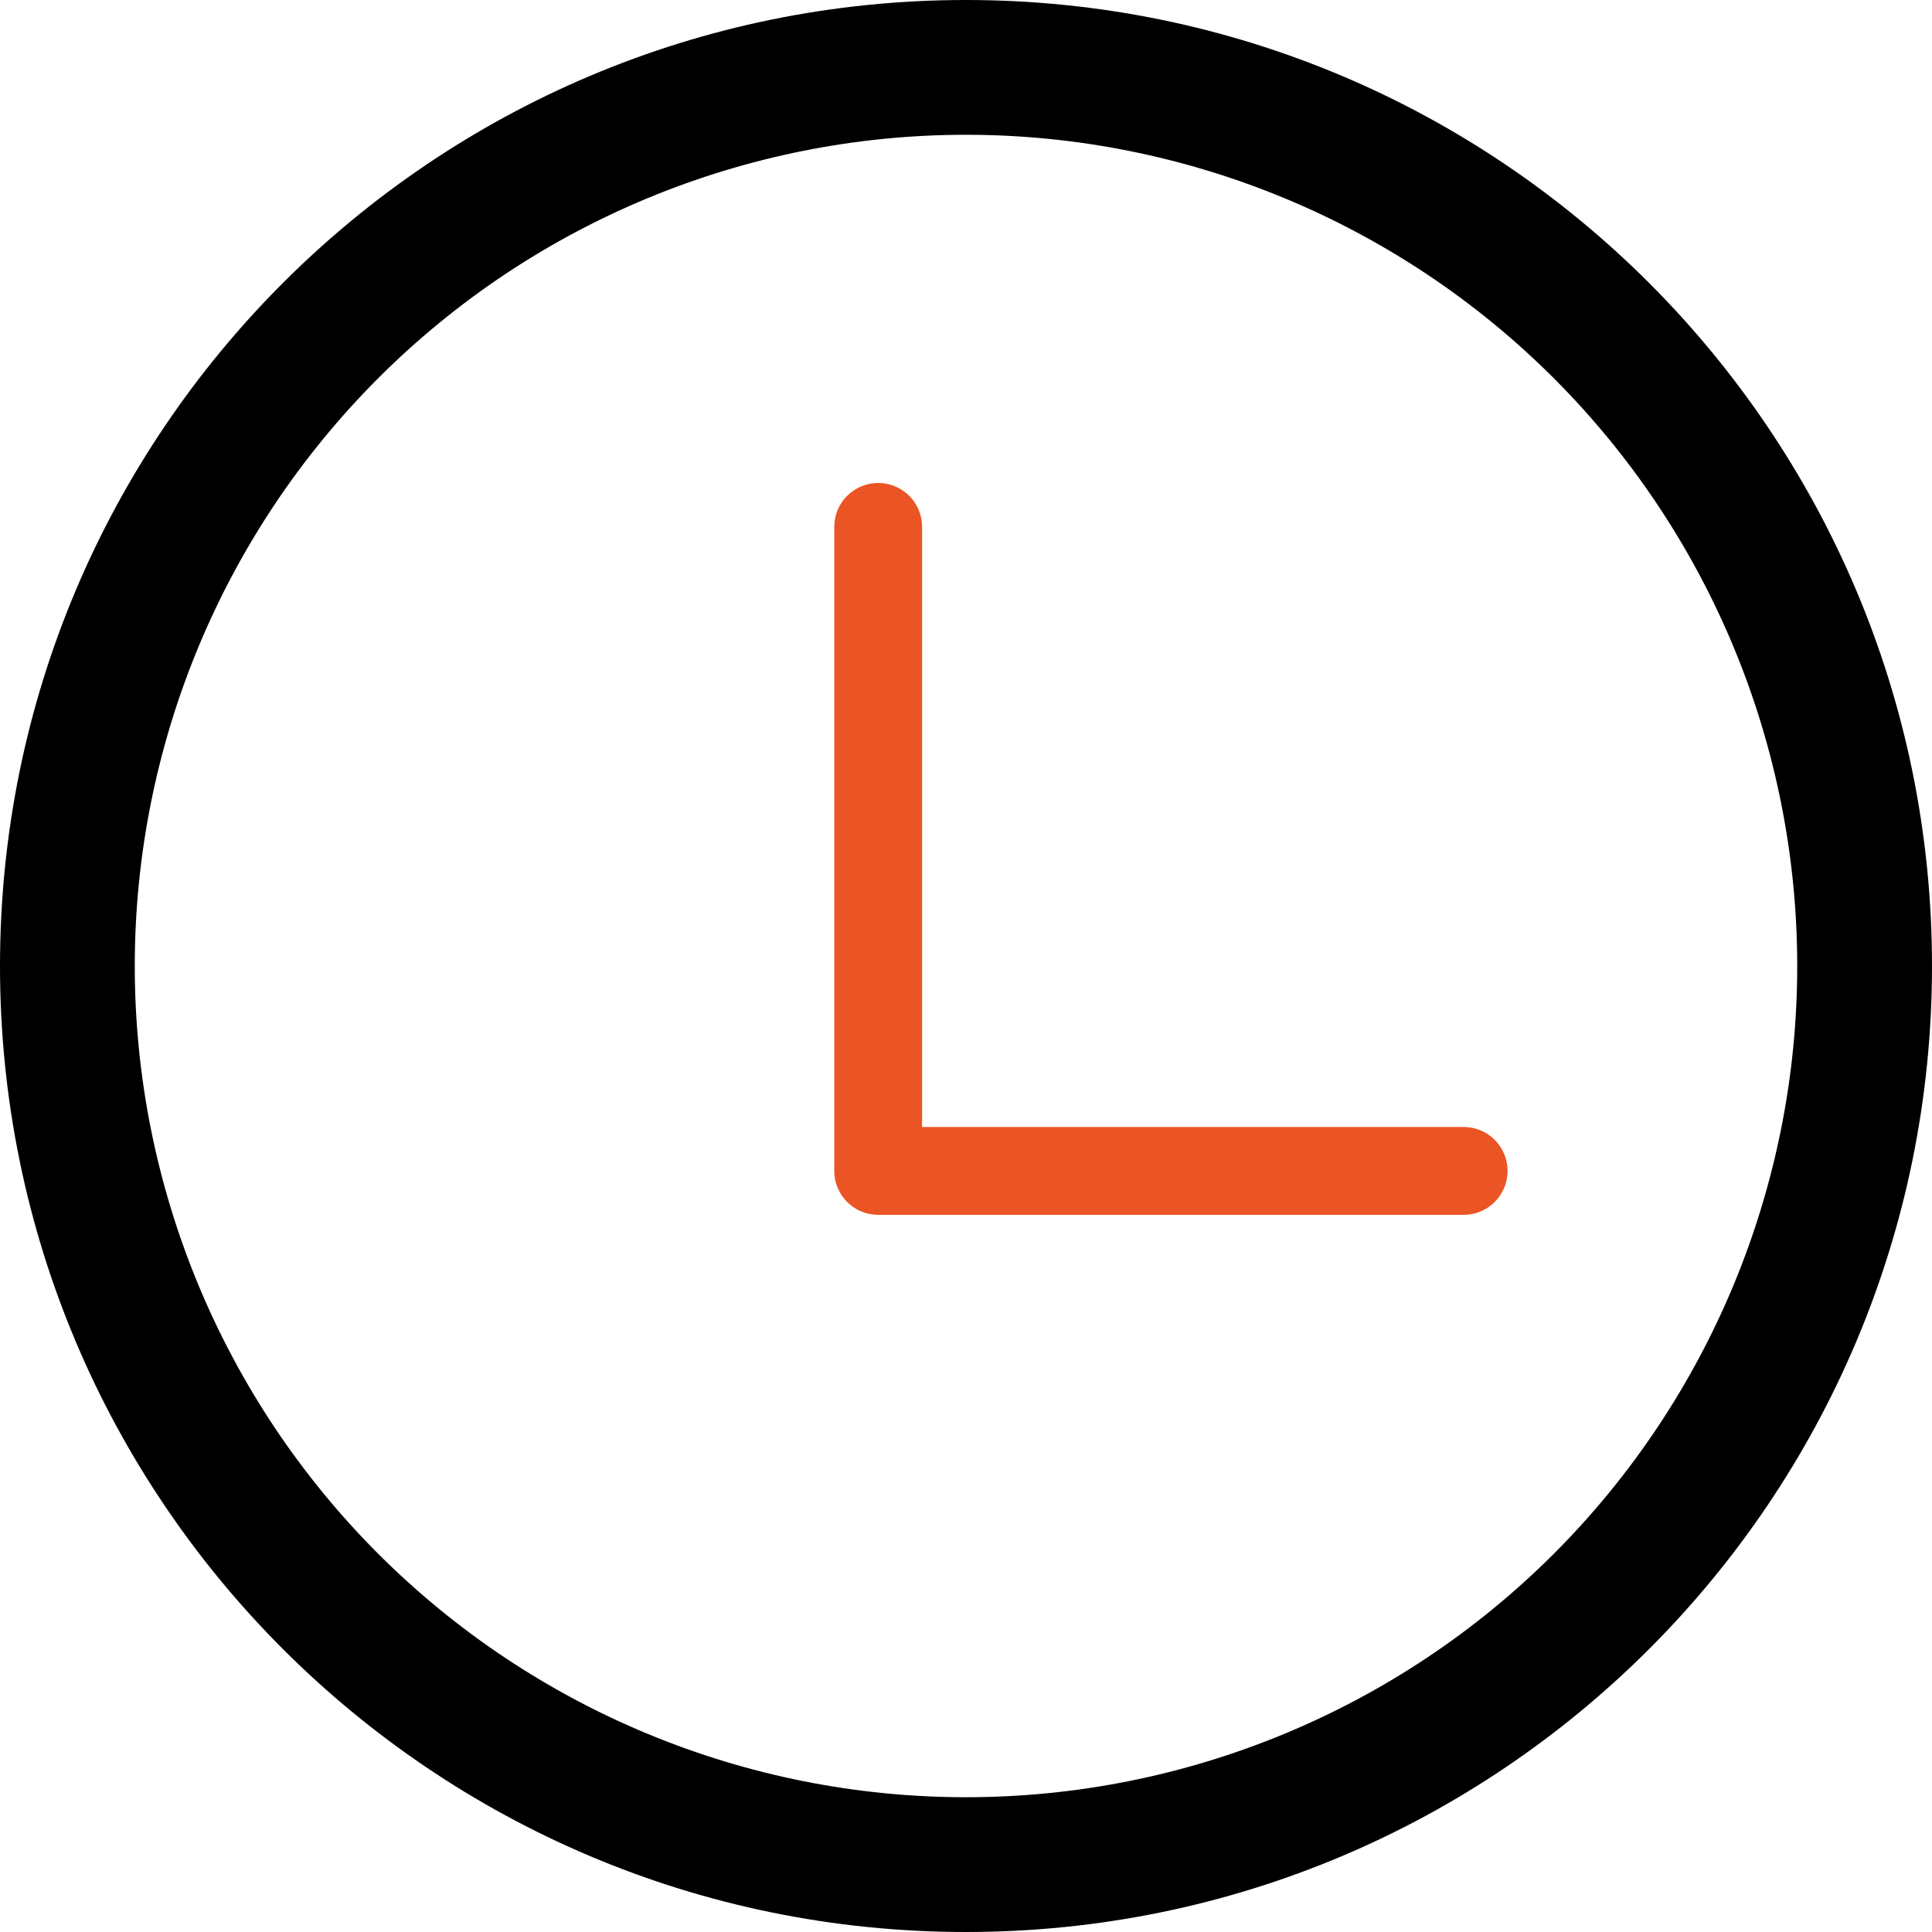 <svg width="33" height="33" viewBox="0 0 33 33" fill="none" xmlns="http://www.w3.org/2000/svg">
<g clip-path="url(#clip0_46968_4717)">
<path d="M16.5 0C25.613 0 33 7.387 33 16.5C33 25.613 25.613 33 16.5 33C7.387 33 0 25.613 0 16.5C0 7.387 7.387 0 16.5 0ZM16.5 2.302C12.734 2.302 9.123 3.798 6.46 6.46C3.798 9.123 2.302 12.734 2.302 16.5C2.302 20.266 3.798 23.877 6.46 26.54C9.123 29.202 12.734 30.698 16.5 30.698C20.266 30.698 23.877 29.202 26.54 26.54C29.202 23.877 30.698 20.266 30.698 16.5C30.698 12.734 29.202 9.123 26.54 6.46C23.877 3.798 20.266 2.302 16.5 2.302Z" fill="black"/>
<path d="M15 9V20H25" stroke="#EB5424" stroke-width="1.5" stroke-linecap="round" stroke-linejoin="round"/>
</g>
<defs>
<clipPath id="clip0_46968_4717">
<rect width="33" height="33" fill="white"/>
</clipPath>
</defs>
</svg>

